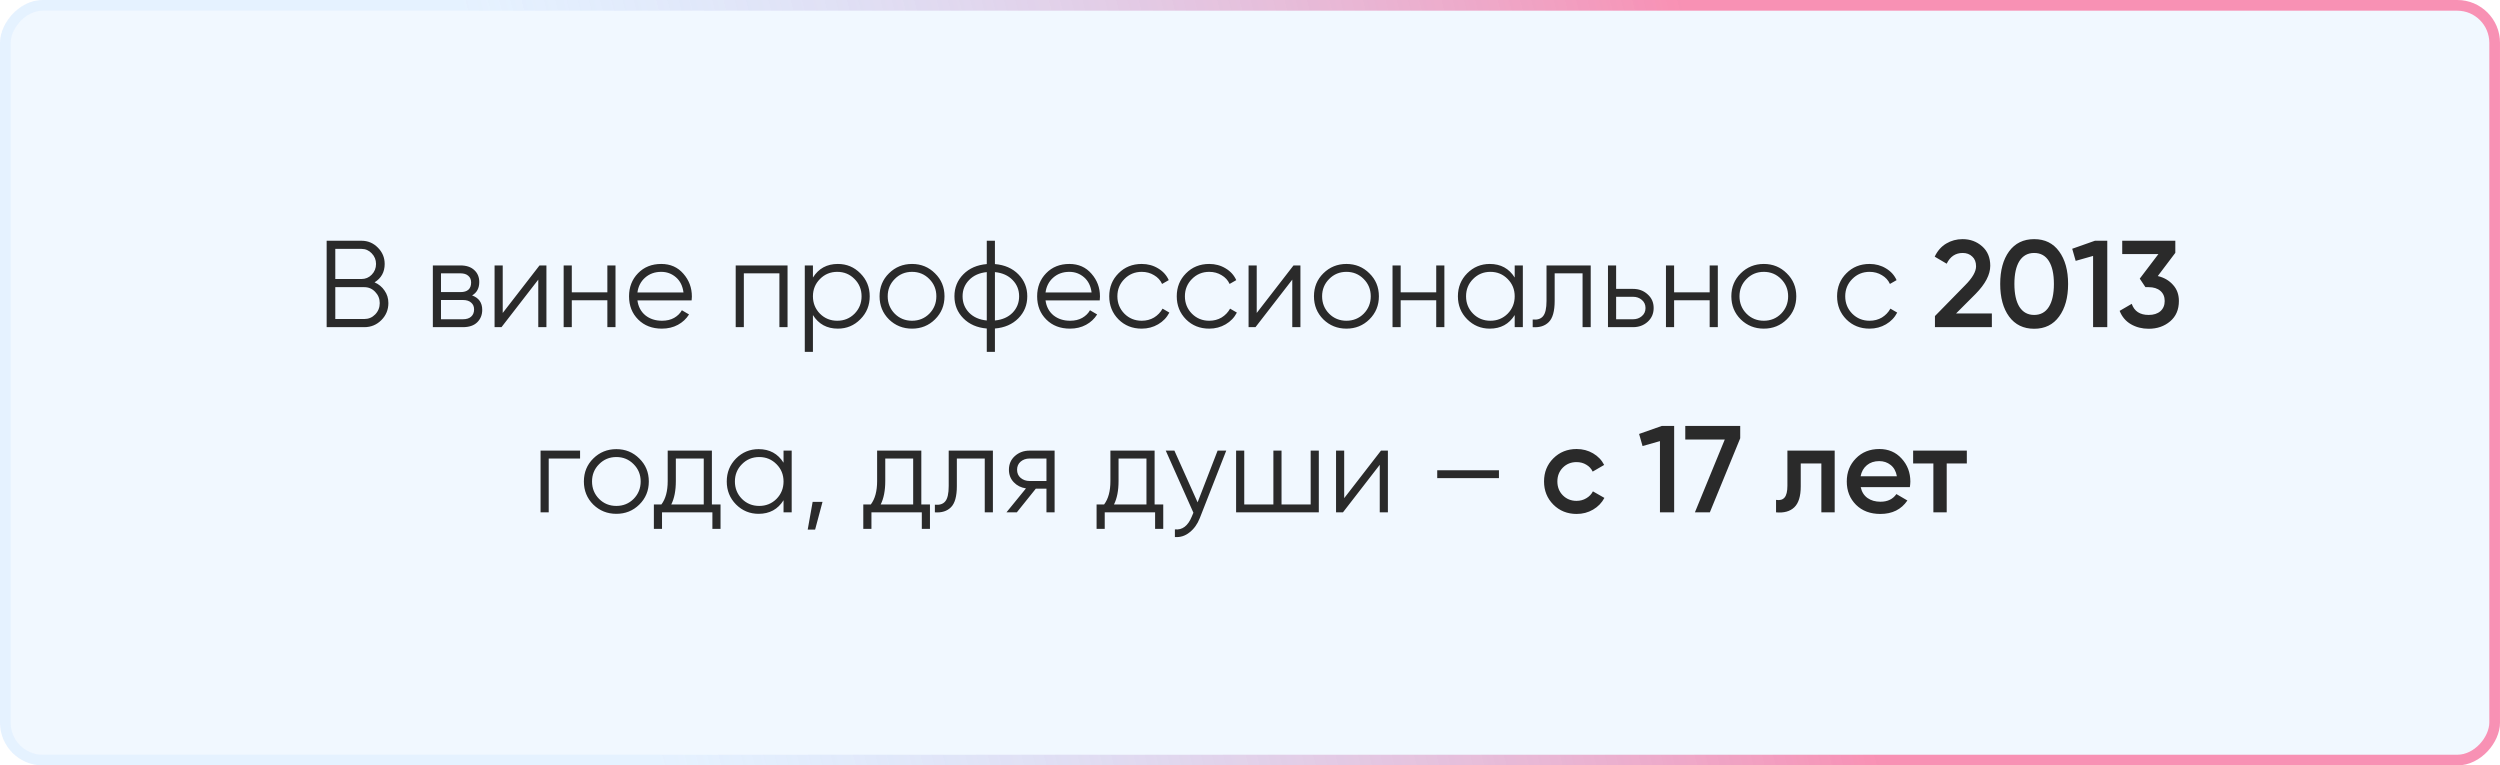 <?xml version="1.0" encoding="UTF-8"?> <svg xmlns="http://www.w3.org/2000/svg" width="405" height="124" viewBox="0 0 405 124" fill="none"> <g filter="url(#filter0_b_14_132)"> <rect width="405" height="124" rx="6.929" transform="matrix(-1 0 0 1 405 0)" fill="#BDDCFF" fill-opacity="0.2"></rect> <rect x="-0.866" y="0.866" width="403.268" height="122.268" rx="6.063" transform="matrix(-1 0 0 1 403.268 0)" stroke="url(#paint0_linear_14_132)" stroke-width="1.732"></rect> </g> <path d="M60.678 45.74C61.358 46.033 61.898 46.48 62.298 47.08C62.712 47.667 62.918 48.34 62.918 49.1C62.918 50.18 62.538 51.1 61.778 51.86C61.018 52.62 60.098 53 59.018 53H52.918V39H58.558C59.598 39 60.485 39.373 61.218 40.12C61.952 40.853 62.318 41.733 62.318 42.76C62.318 44.067 61.772 45.06 60.678 45.74ZM58.558 40.32H54.318V45.2H58.558C59.212 45.2 59.765 44.967 60.218 44.5C60.685 44.02 60.918 43.44 60.918 42.76C60.918 42.093 60.685 41.52 60.218 41.04C59.765 40.56 59.212 40.32 58.558 40.32ZM59.018 51.68C59.712 51.68 60.298 51.433 60.778 50.94C61.272 50.433 61.518 49.82 61.518 49.1C61.518 48.393 61.272 47.787 60.778 47.28C60.298 46.773 59.712 46.52 59.018 46.52H54.318V51.68H59.018ZM76.481 47.86C77.574 48.26 78.121 49.04 78.121 50.2C78.121 51.013 77.847 51.687 77.301 52.22C76.767 52.74 75.994 53 74.981 53H70.121V43H74.581C75.554 43 76.307 43.253 76.841 43.76C77.374 44.253 77.641 44.893 77.641 45.68C77.641 46.68 77.254 47.407 76.481 47.86ZM74.581 44.28H71.441V47.32H74.581C75.741 47.32 76.321 46.8 76.321 45.76C76.321 45.293 76.167 44.933 75.861 44.68C75.567 44.413 75.141 44.28 74.581 44.28ZM74.981 51.72C75.567 51.72 76.014 51.58 76.321 51.3C76.641 51.02 76.801 50.627 76.801 50.12C76.801 49.653 76.641 49.287 76.321 49.02C76.014 48.74 75.567 48.6 74.981 48.6H71.441V51.72H74.981ZM87.401 43H88.521V53H87.201V45.3L81.241 53H80.121V43H81.441V50.7L87.401 43ZM98.392 43H99.712V53H98.392V48.64H92.632V53H91.312V43H92.632V47.36H98.392V43ZM107.124 42.76C108.604 42.76 109.797 43.287 110.704 44.34C111.624 45.38 112.084 46.613 112.084 48.04C112.084 48.187 112.07 48.393 112.044 48.66H103.264C103.397 49.673 103.824 50.48 104.544 51.08C105.277 51.667 106.177 51.96 107.244 51.96C108.004 51.96 108.657 51.807 109.204 51.5C109.764 51.18 110.184 50.767 110.464 50.26L111.624 50.94C111.184 51.647 110.584 52.207 109.824 52.62C109.064 53.033 108.197 53.24 107.224 53.24C105.65 53.24 104.37 52.747 103.384 51.76C102.397 50.773 101.904 49.52 101.904 48C101.904 46.507 102.39 45.26 103.364 44.26C104.337 43.26 105.59 42.76 107.124 42.76ZM107.124 44.04C106.084 44.04 105.21 44.353 104.504 44.98C103.81 45.593 103.397 46.393 103.264 47.38H110.724C110.59 46.327 110.184 45.507 109.504 44.92C108.824 44.333 108.03 44.04 107.124 44.04ZM127.583 43V53H126.263V44.28H120.503V53H119.183V43H127.583ZM135.735 42.76C137.161 42.76 138.375 43.267 139.375 44.28C140.388 45.293 140.895 46.533 140.895 48C140.895 49.467 140.388 50.707 139.375 51.72C138.375 52.733 137.161 53.24 135.735 53.24C133.961 53.24 132.615 52.507 131.695 51.04V57H130.375V43H131.695V44.96C132.615 43.493 133.961 42.76 135.735 42.76ZM132.835 50.82C133.595 51.58 134.528 51.96 135.635 51.96C136.741 51.96 137.675 51.58 138.435 50.82C139.195 50.047 139.575 49.107 139.575 48C139.575 46.893 139.195 45.96 138.435 45.2C137.675 44.427 136.741 44.04 135.635 44.04C134.528 44.04 133.595 44.427 132.835 45.2C132.075 45.96 131.695 46.893 131.695 48C131.695 49.107 132.075 50.047 132.835 50.82ZM151.469 51.74C150.456 52.74 149.216 53.24 147.749 53.24C146.283 53.24 145.036 52.74 144.009 51.74C142.996 50.727 142.489 49.48 142.489 48C142.489 46.52 142.996 45.28 144.009 44.28C145.036 43.267 146.283 42.76 147.749 42.76C149.216 42.76 150.456 43.267 151.469 44.28C152.496 45.28 153.009 46.52 153.009 48C153.009 49.48 152.496 50.727 151.469 51.74ZM144.949 50.82C145.709 51.58 146.643 51.96 147.749 51.96C148.856 51.96 149.789 51.58 150.549 50.82C151.309 50.047 151.689 49.107 151.689 48C151.689 46.893 151.309 45.96 150.549 45.2C149.789 44.427 148.856 44.04 147.749 44.04C146.643 44.04 145.709 44.427 144.949 45.2C144.189 45.96 143.809 46.893 143.809 48C143.809 49.107 144.189 50.047 144.949 50.82ZM164.978 44.44C165.938 45.413 166.418 46.6 166.418 48C166.418 49.4 165.938 50.587 164.978 51.56C164.018 52.533 162.752 53.087 161.178 53.22V57H159.858V53.22C158.285 53.087 157.018 52.533 156.058 51.56C155.098 50.587 154.618 49.4 154.618 48C154.618 46.6 155.098 45.413 156.058 44.44C157.018 43.467 158.285 42.913 159.858 42.78V39H161.178V42.78C162.752 42.913 164.018 43.467 164.978 44.44ZM156.998 45.36C156.292 46.08 155.938 46.96 155.938 48C155.938 49.04 156.292 49.927 156.998 50.66C157.705 51.38 158.658 51.8 159.858 51.92V44.08C158.658 44.2 157.705 44.627 156.998 45.36ZM161.178 51.92C162.378 51.8 163.332 51.38 164.038 50.66C164.745 49.927 165.098 49.04 165.098 48C165.098 46.96 164.745 46.08 164.038 45.36C163.332 44.627 162.378 44.2 161.178 44.08V51.92ZM173.237 42.76C174.717 42.76 175.91 43.287 176.817 44.34C177.737 45.38 178.197 46.613 178.197 48.04C178.197 48.187 178.183 48.393 178.157 48.66H169.377C169.51 49.673 169.937 50.48 170.657 51.08C171.39 51.667 172.29 51.96 173.357 51.96C174.117 51.96 174.77 51.807 175.317 51.5C175.877 51.18 176.297 50.767 176.577 50.26L177.737 50.94C177.297 51.647 176.697 52.207 175.937 52.62C175.177 53.033 174.31 53.24 173.337 53.24C171.763 53.24 170.483 52.747 169.497 51.76C168.51 50.773 168.017 49.52 168.017 48C168.017 46.507 168.503 45.26 169.477 44.26C170.45 43.26 171.703 42.76 173.237 42.76ZM173.237 44.04C172.197 44.04 171.323 44.353 170.617 44.98C169.923 45.593 169.51 46.393 169.377 47.38H176.837C176.703 46.327 176.297 45.507 175.617 44.92C174.937 44.333 174.143 44.04 173.237 44.04ZM184.956 53.24C183.45 53.24 182.196 52.74 181.196 51.74C180.196 50.727 179.696 49.48 179.696 48C179.696 46.52 180.196 45.28 181.196 44.28C182.196 43.267 183.45 42.76 184.956 42.76C185.943 42.76 186.83 43 187.616 43.48C188.403 43.947 188.976 44.58 189.336 45.38L188.256 46C187.99 45.4 187.556 44.927 186.956 44.58C186.37 44.22 185.703 44.04 184.956 44.04C183.85 44.04 182.916 44.427 182.156 45.2C181.396 45.96 181.016 46.893 181.016 48C181.016 49.107 181.396 50.047 182.156 50.82C182.916 51.58 183.85 51.96 184.956 51.96C185.703 51.96 186.37 51.787 186.956 51.44C187.543 51.08 188.003 50.6 188.336 50L189.436 50.64C189.023 51.44 188.416 52.073 187.616 52.54C186.816 53.007 185.93 53.24 184.956 53.24ZM195.894 53.24C194.387 53.24 193.134 52.74 192.134 51.74C191.134 50.727 190.634 49.48 190.634 48C190.634 46.52 191.134 45.28 192.134 44.28C193.134 43.267 194.387 42.76 195.894 42.76C196.881 42.76 197.767 43 198.554 43.48C199.341 43.947 199.914 44.58 200.274 45.38L199.194 46C198.927 45.4 198.494 44.927 197.894 44.58C197.307 44.22 196.641 44.04 195.894 44.04C194.787 44.04 193.854 44.427 193.094 45.2C192.334 45.96 191.954 46.893 191.954 48C191.954 49.107 192.334 50.047 193.094 50.82C193.854 51.58 194.787 51.96 195.894 51.96C196.641 51.96 197.307 51.787 197.894 51.44C198.481 51.08 198.941 50.6 199.274 50L200.374 50.64C199.961 51.44 199.354 52.073 198.554 52.54C197.754 53.007 196.867 53.24 195.894 53.24ZM209.549 43H210.669V53H209.349V45.3L203.389 53H202.269V43H203.589V50.7L209.549 43ZM221.841 51.74C220.827 52.74 219.587 53.24 218.121 53.24C216.654 53.24 215.407 52.74 214.381 51.74C213.367 50.727 212.861 49.48 212.861 48C212.861 46.52 213.367 45.28 214.381 44.28C215.407 43.267 216.654 42.76 218.121 42.76C219.587 42.76 220.827 43.267 221.841 44.28C222.867 45.28 223.381 46.52 223.381 48C223.381 49.48 222.867 50.727 221.841 51.74ZM215.321 50.82C216.081 51.58 217.014 51.96 218.121 51.96C219.227 51.96 220.161 51.58 220.921 50.82C221.681 50.047 222.061 49.107 222.061 48C222.061 46.893 221.681 45.96 220.921 45.2C220.161 44.427 219.227 44.04 218.121 44.04C217.014 44.04 216.081 44.427 215.321 45.2C214.561 45.96 214.181 46.893 214.181 48C214.181 49.107 214.561 50.047 215.321 50.82ZM232.669 43H233.989V53H232.669V48.64H226.909V53H225.589V43H226.909V47.36H232.669V43ZM245.381 43H246.701V53H245.381V51.04C244.461 52.507 243.114 53.24 241.341 53.24C239.914 53.24 238.694 52.733 237.681 51.72C236.681 50.707 236.181 49.467 236.181 48C236.181 46.533 236.681 45.293 237.681 44.28C238.694 43.267 239.914 42.76 241.341 42.76C243.114 42.76 244.461 43.493 245.381 44.96V43ZM238.641 50.82C239.401 51.58 240.334 51.96 241.441 51.96C242.548 51.96 243.481 51.58 244.241 50.82C245.001 50.047 245.381 49.107 245.381 48C245.381 46.893 245.001 45.96 244.241 45.2C243.481 44.427 242.548 44.04 241.441 44.04C240.334 44.04 239.401 44.427 238.641 45.2C237.881 45.96 237.501 46.893 237.501 48C237.501 49.107 237.881 50.047 238.641 50.82ZM257.696 43V53H256.376V44.28H251.856V48.74C251.856 50.407 251.536 51.553 250.896 52.18C250.269 52.807 249.402 53.08 248.296 53V51.76C249.056 51.84 249.616 51.66 249.976 51.22C250.349 50.78 250.536 49.953 250.536 48.74V43H257.696ZM264.552 46.8C265.485 46.8 266.272 47.093 266.912 47.68C267.565 48.253 267.892 48.993 267.892 49.9C267.892 50.807 267.565 51.553 266.912 52.14C266.272 52.713 265.485 53 264.552 53H260.492V43H261.812V46.8H264.552ZM264.552 51.72C265.112 51.72 265.585 51.553 265.972 51.22C266.372 50.887 266.572 50.447 266.572 49.9C266.572 49.353 266.372 48.913 265.972 48.58C265.585 48.247 265.112 48.08 264.552 48.08H261.812V51.72H264.552ZM276.966 43H278.286V53H276.966V48.64H271.206V53H269.886V43H271.206V47.36H276.966V43ZM289.458 51.74C288.444 52.74 287.204 53.24 285.738 53.24C284.271 53.24 283.024 52.74 281.998 51.74C280.984 50.727 280.478 49.48 280.478 48C280.478 46.52 280.984 45.28 281.998 44.28C283.024 43.267 284.271 42.76 285.738 42.76C287.204 42.76 288.444 43.267 289.458 44.28C290.484 45.28 290.998 46.52 290.998 48C290.998 49.48 290.484 50.727 289.458 51.74ZM282.938 50.82C283.698 51.58 284.631 51.96 285.738 51.96C286.844 51.96 287.778 51.58 288.538 50.82C289.298 50.047 289.678 49.107 289.678 48C289.678 46.893 289.298 45.96 288.538 45.2C287.778 44.427 286.844 44.04 285.738 44.04C284.631 44.04 283.698 44.427 282.938 45.2C282.178 45.96 281.798 46.893 281.798 48C281.798 49.107 282.178 50.047 282.938 50.82ZM302.867 53.24C301.36 53.24 300.107 52.74 299.107 51.74C298.107 50.727 297.607 49.48 297.607 48C297.607 46.52 298.107 45.28 299.107 44.28C300.107 43.267 301.36 42.76 302.867 42.76C303.853 42.76 304.74 43 305.527 43.48C306.313 43.947 306.887 44.58 307.247 45.38L306.167 46C305.9 45.4 305.467 44.927 304.867 44.58C304.28 44.22 303.613 44.04 302.867 44.04C301.76 44.04 300.827 44.427 300.067 45.2C299.307 45.96 298.927 46.893 298.927 48C298.927 49.107 299.307 50.047 300.067 50.82C300.827 51.58 301.76 51.96 302.867 51.96C303.613 51.96 304.28 51.787 304.867 51.44C305.453 51.08 305.913 50.6 306.247 50L307.347 50.64C306.933 51.44 306.327 52.073 305.527 52.54C304.727 53.007 303.84 53.24 302.867 53.24ZM313.462 53V51.2L318.342 46.22C319.528 45.033 320.122 44.007 320.122 43.14C320.122 42.46 319.915 41.933 319.502 41.56C319.102 41.173 318.588 40.98 317.962 40.98C316.788 40.98 315.922 41.56 315.362 42.72L313.422 41.58C313.862 40.647 314.482 39.94 315.282 39.46C316.082 38.98 316.968 38.74 317.942 38.74C319.168 38.74 320.222 39.127 321.102 39.9C321.982 40.673 322.422 41.727 322.422 43.06C322.422 44.487 321.628 46.007 320.042 47.62L316.882 50.78H322.682V53H313.462ZM333.572 51.28C332.612 52.6 331.266 53.26 329.532 53.26C327.799 53.26 326.446 52.6 325.472 51.28C324.512 49.96 324.032 48.2 324.032 46C324.032 43.8 324.512 42.04 325.472 40.72C326.446 39.4 327.799 38.74 329.532 38.74C331.266 38.74 332.612 39.4 333.572 40.72C334.546 42.04 335.032 43.8 335.032 46C335.032 48.2 334.546 49.96 333.572 51.28ZM329.532 51.02C330.572 51.02 331.366 50.587 331.912 49.72C332.459 48.853 332.732 47.613 332.732 46C332.732 44.387 332.459 43.147 331.912 42.28C331.366 41.413 330.572 40.98 329.532 40.98C328.506 40.98 327.712 41.413 327.152 42.28C326.606 43.147 326.332 44.387 326.332 46C326.332 47.613 326.606 48.853 327.152 49.72C327.712 50.587 328.506 51.02 329.532 51.02ZM339.379 39H341.379V53H339.079V41.46L336.259 42.26L335.699 40.3L339.379 39ZM349.561 44.72C350.574 44.96 351.394 45.433 352.021 46.14C352.661 46.833 352.981 47.707 352.981 48.76C352.981 50.16 352.508 51.26 351.561 52.06C350.614 52.86 349.454 53.26 348.081 53.26C347.014 53.26 346.054 53.013 345.201 52.52C344.361 52.027 343.754 51.307 343.381 50.36L345.341 49.22C345.754 50.42 346.668 51.02 348.081 51.02C348.881 51.02 349.514 50.82 349.981 50.42C350.448 50.007 350.681 49.453 350.681 48.76C350.681 48.067 350.448 47.52 349.981 47.12C349.514 46.72 348.881 46.52 348.081 46.52H347.561L346.641 45.14L349.661 41.16H343.801V39H352.401V40.96L349.561 44.72ZM93.972 73V74.28H88.892V83H87.572V73H93.972ZM103.569 81.74C102.556 82.74 101.316 83.24 99.849 83.24C98.382 83.24 97.136 82.74 96.109 81.74C95.096 80.727 94.589 79.48 94.589 78C94.589 76.52 95.096 75.28 96.109 74.28C97.136 73.267 98.382 72.76 99.849 72.76C101.316 72.76 102.556 73.267 103.569 74.28C104.596 75.28 105.109 76.52 105.109 78C105.109 79.48 104.596 80.727 103.569 81.74ZM97.049 80.82C97.809 81.58 98.742 81.96 99.849 81.96C100.956 81.96 101.889 81.58 102.649 80.82C103.409 80.047 103.789 79.107 103.789 78C103.789 76.893 103.409 75.96 102.649 75.2C101.889 74.427 100.956 74.04 99.849 74.04C98.742 74.04 97.809 74.427 97.049 75.2C96.289 75.96 95.909 76.893 95.909 78C95.909 79.107 96.289 80.047 97.049 80.82ZM115.327 81.72H116.727V85.68H115.407V83H107.247V85.68H105.927V81.72H107.147C107.827 80.827 108.167 79.567 108.167 77.94V73H115.327V81.72ZM108.747 81.72H114.007V74.28H109.487V77.94C109.487 79.473 109.241 80.733 108.747 81.72ZM126.934 73H128.254V83H126.934V81.04C126.014 82.507 124.667 83.24 122.894 83.24C121.467 83.24 120.247 82.733 119.234 81.72C118.234 80.707 117.734 79.467 117.734 78C117.734 76.533 118.234 75.293 119.234 74.28C120.247 73.267 121.467 72.76 122.894 72.76C124.667 72.76 126.014 73.493 126.934 74.96V73ZM120.194 80.82C120.954 81.58 121.887 81.96 122.994 81.96C124.1 81.96 125.034 81.58 125.794 80.82C126.554 80.047 126.934 79.107 126.934 78C126.934 76.893 126.554 75.96 125.794 75.2C125.034 74.427 124.1 74.04 122.994 74.04C121.887 74.04 120.954 74.427 120.194 75.2C119.434 75.96 119.054 76.893 119.054 78C119.054 79.107 119.434 80.047 120.194 80.82ZM133.248 81.3L132.048 85.8H130.848L131.648 81.3H133.248ZM149.253 81.72H150.653V85.68H149.333V83H141.173V85.68H139.853V81.72H141.073C141.753 80.827 142.093 79.567 142.093 77.94V73H149.253V81.72ZM142.673 81.72H147.933V74.28H143.413V77.94C143.413 79.473 143.166 80.733 142.673 81.72ZM160.85 73V83H159.53V74.28H155.01V78.74C155.01 80.407 154.69 81.553 154.05 82.18C153.423 82.807 152.557 83.08 151.45 83V81.76C152.21 81.84 152.77 81.66 153.13 81.22C153.503 80.78 153.69 79.953 153.69 78.74V73H160.85ZM170.846 73V83H169.526V79.16H167.806L164.726 83H163.046L166.206 79.12C165.406 79 164.746 78.667 164.226 78.12C163.706 77.573 163.446 76.9 163.446 76.1C163.446 75.193 163.766 74.453 164.406 73.88C165.059 73.293 165.853 73 166.786 73H170.846ZM166.786 77.92H169.526V74.28H166.786C166.226 74.28 165.746 74.447 165.346 74.78C164.959 75.113 164.766 75.553 164.766 76.1C164.766 76.647 164.959 77.087 165.346 77.42C165.746 77.753 166.226 77.92 166.786 77.92ZM187.046 81.72H188.446V85.68H187.126V83H178.966V85.68H177.646V81.72H178.866C179.546 80.827 179.886 79.567 179.886 77.94V73H187.046V81.72ZM180.466 81.72H185.726V74.28H181.206V77.94C181.206 79.473 180.959 80.733 180.466 81.72ZM197.252 73H198.652L194.372 83.92C193.986 84.907 193.432 85.68 192.712 86.24C192.006 86.813 191.212 87.067 190.332 87V85.76C191.532 85.893 192.446 85.2 193.072 83.68L193.332 83.06L188.852 73H190.252L194.012 81.38L197.252 73ZM212.328 73H213.648V83H200.248V73H201.568V81.72H206.288V73H207.608V81.72H212.328V73ZM223.719 73H224.839V83H223.519V75.3L217.559 83H216.439V73H217.759V80.7L223.719 73ZM232.83 77.46V76.18H242.83V77.46H232.83ZM255.414 83.26C253.907 83.26 252.647 82.753 251.634 81.74C250.634 80.727 250.134 79.48 250.134 78C250.134 76.507 250.634 75.26 251.634 74.26C252.647 73.247 253.907 72.74 255.414 72.74C256.387 72.74 257.274 72.973 258.074 73.44C258.874 73.907 259.474 74.533 259.874 75.32L258.014 76.4C257.787 75.92 257.44 75.547 256.974 75.28C256.52 75 255.994 74.86 255.394 74.86C254.514 74.86 253.774 75.16 253.174 75.76C252.587 76.36 252.294 77.107 252.294 78C252.294 78.893 252.587 79.64 253.174 80.24C253.774 80.84 254.514 81.14 255.394 81.14C255.98 81.14 256.507 81 256.974 80.72C257.454 80.44 257.814 80.067 258.054 79.6L259.914 80.66C259.487 81.46 258.874 82.093 258.074 82.56C257.274 83.027 256.387 83.26 255.414 83.26ZM269.213 69H271.213V83H268.913V71.46L266.093 72.26L265.533 70.3L269.213 69ZM273.015 69H281.915V71L276.995 83H274.575L279.415 71.2H273.015V69ZM297.22 73V83H295.06V75.08H291.72V78.8C291.72 80.387 291.373 81.513 290.68 82.18C289.986 82.847 289 83.12 287.72 83V80.98C288.333 81.087 288.793 80.96 289.1 80.6C289.406 80.24 289.56 79.607 289.56 78.7V73H297.22ZM301.437 78.92C301.597 79.68 301.963 80.267 302.537 80.68C303.11 81.08 303.81 81.28 304.637 81.28C305.783 81.28 306.643 80.867 307.217 80.04L308.997 81.08C308.01 82.533 306.55 83.26 304.617 83.26C302.99 83.26 301.677 82.767 300.677 81.78C299.677 80.78 299.177 79.52 299.177 78C299.177 76.507 299.67 75.26 300.657 74.26C301.643 73.247 302.91 72.74 304.457 72.74C305.923 72.74 307.123 73.253 308.057 74.28C309.003 75.307 309.477 76.553 309.477 78.02C309.477 78.247 309.45 78.547 309.397 78.92H301.437ZM301.417 77.16H307.297C307.15 76.347 306.81 75.733 306.277 75.32C305.757 74.907 305.143 74.7 304.437 74.7C303.637 74.7 302.97 74.92 302.437 75.36C301.903 75.8 301.563 76.4 301.417 77.16ZM318.627 73V75.08H315.367V83H313.207V75.08H309.927V73H318.627Z" fill="#2A2A2A"></path> <defs> <filter id="filter0_b_14_132" x="-12.993" y="-12.993" width="430.986" height="149.986" filterUnits="userSpaceOnUse" color-interpolation-filters="sRGB"> <feFlood flood-opacity="0" result="BackgroundImageFix"></feFlood> <feGaussianBlur in="BackgroundImageFix" stdDeviation="6.496"></feGaussianBlur> <feComposite in2="SourceAlpha" operator="in" result="effect1_backgroundBlur_14_132"></feComposite> <feBlend mode="normal" in="SourceGraphic" in2="effect1_backgroundBlur_14_132" result="shape"></feBlend> </filter> <linearGradient id="paint0_linear_14_132" x1="130.385" y1="-2.17062e-05" x2="316.993" y2="48.673" gradientUnits="userSpaceOnUse"> <stop stop-color="#FF3471" stop-opacity="0.53"></stop> <stop offset="1" stop-color="#82BCFF" stop-opacity="0.1"></stop> </linearGradient> </defs> </svg> 